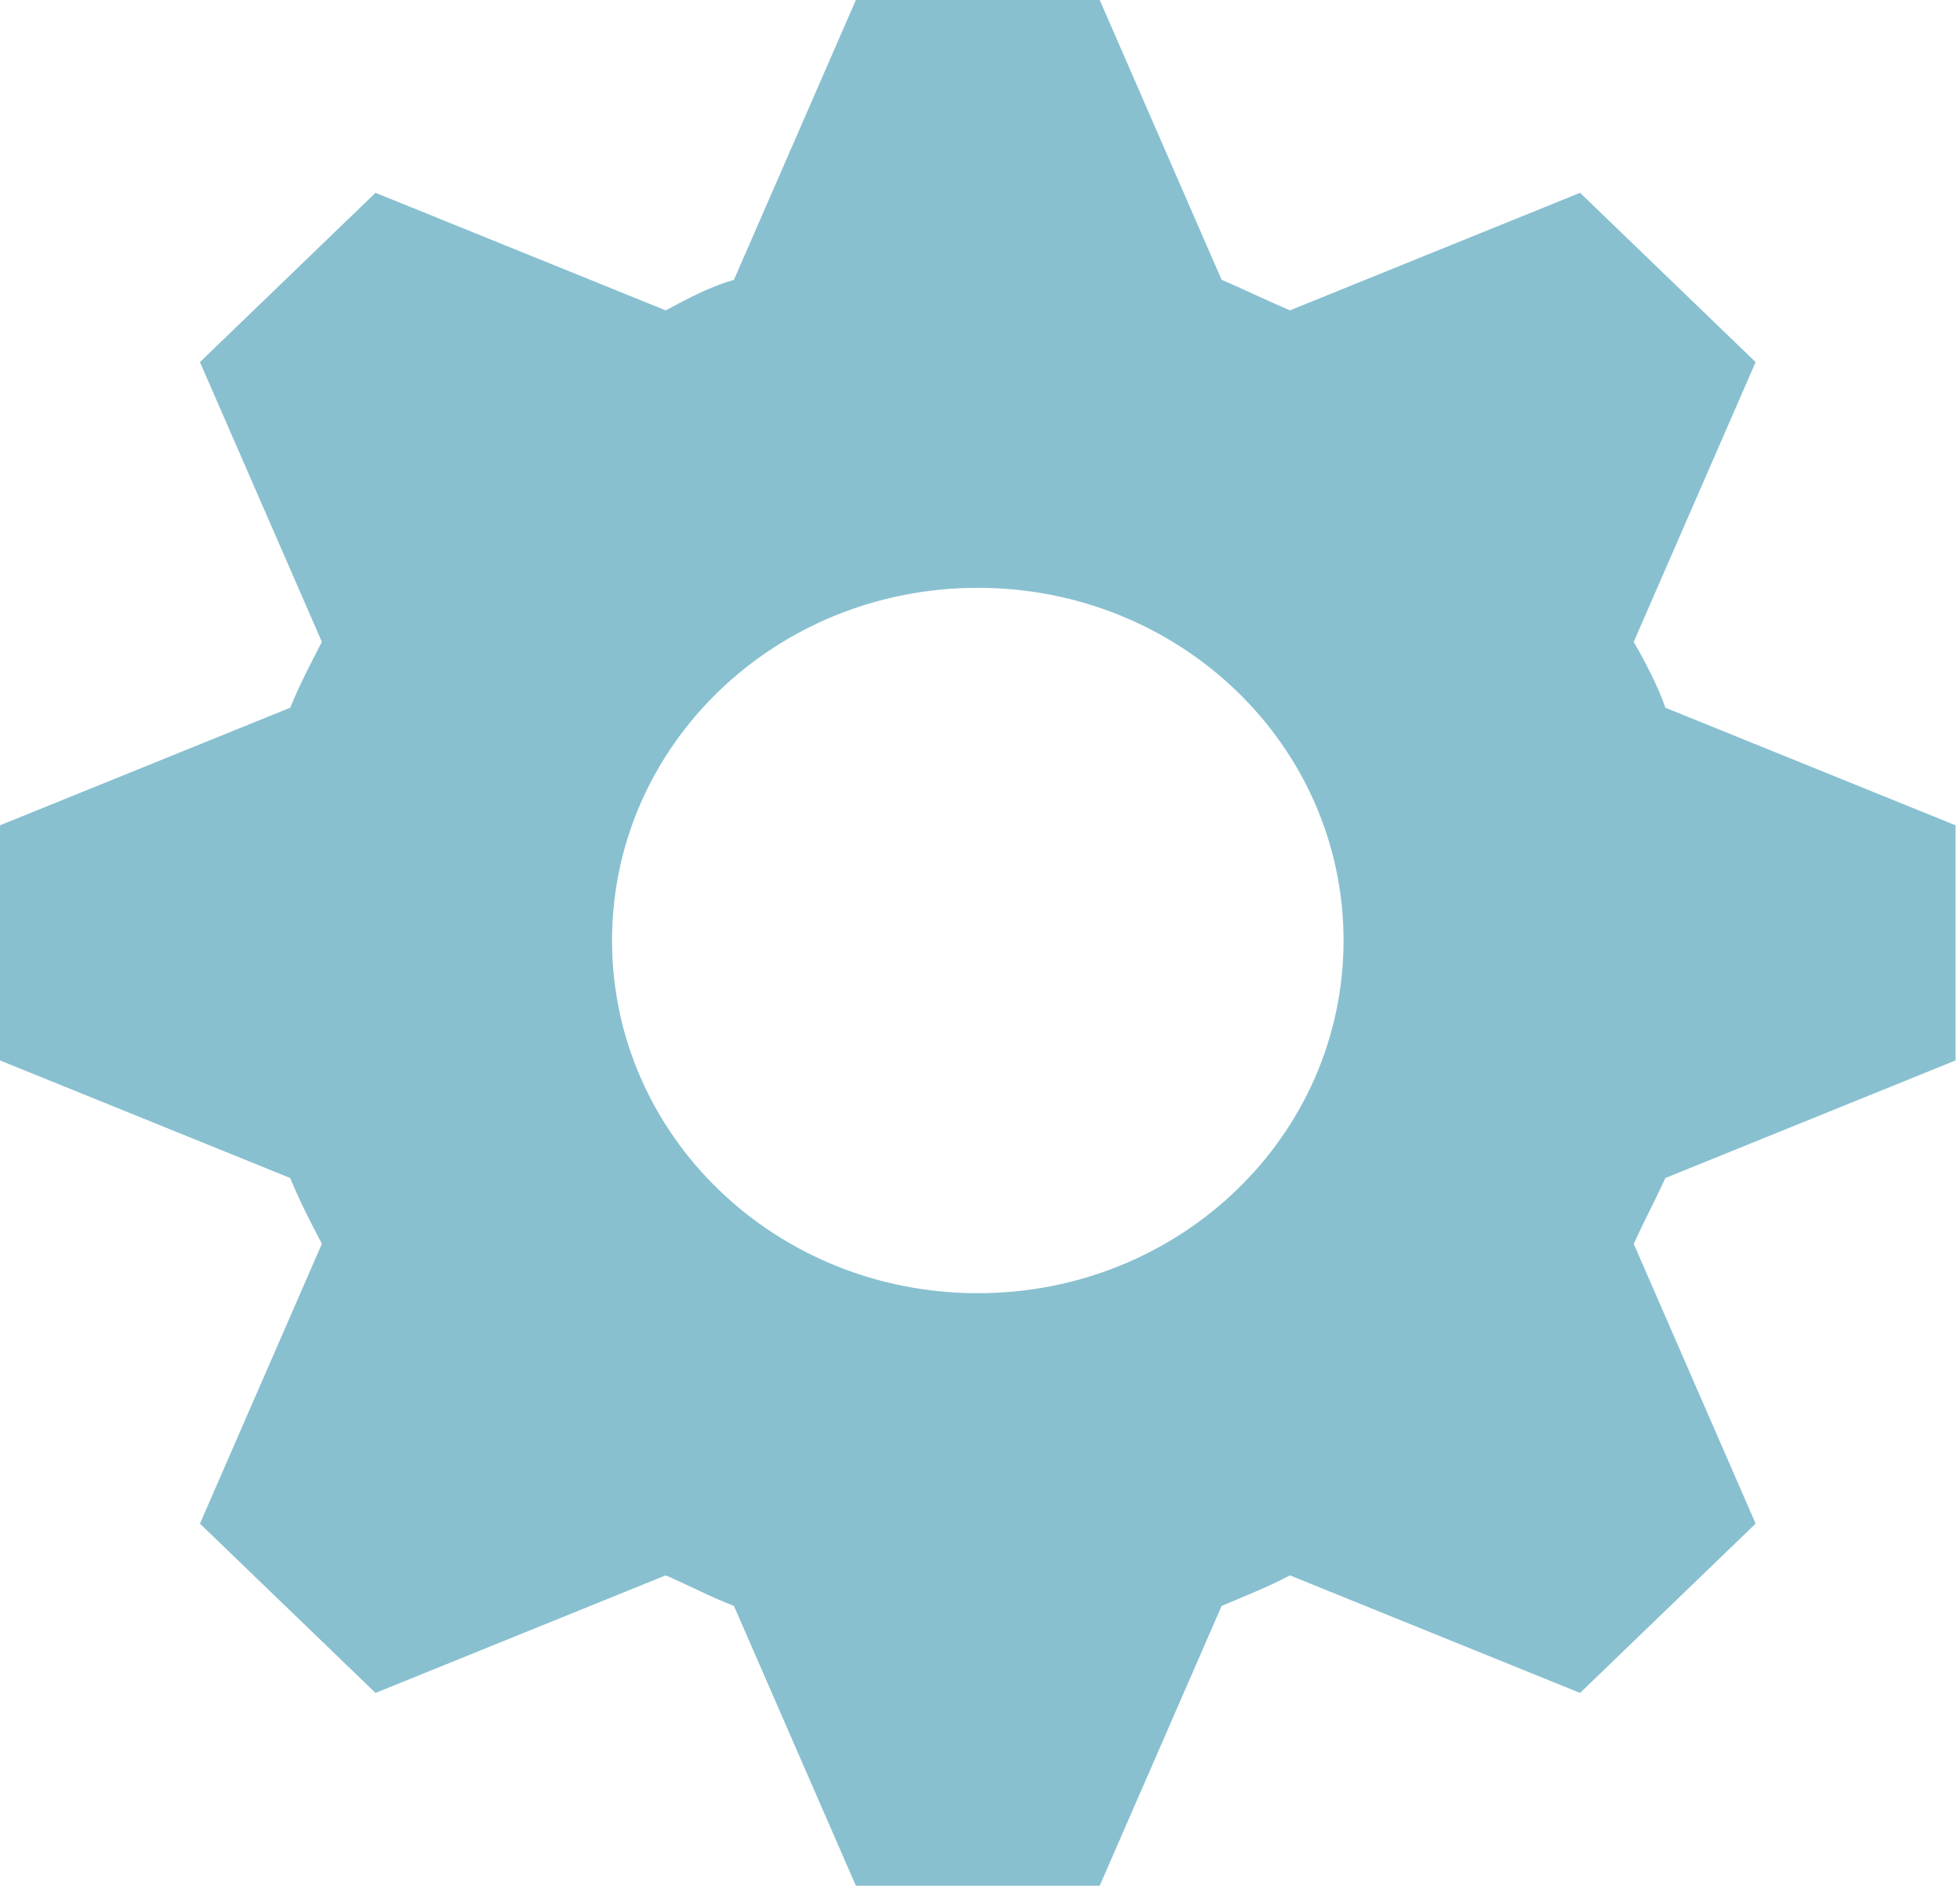 <svg width="318" height="306" viewBox="0 0 318 306" fill="none" xmlns="http://www.w3.org/2000/svg">
<path d="M138.86 0L119.08 45.404C115.124 46.549 111.563 48.456 108.003 50.364L60.925 31.287L32.44 58.758L52.221 104.162C50.243 107.978 48.66 111.03 47.078 114.845L0 133.923V172.077L47.078 191.155C48.66 194.97 50.243 198.022 52.221 201.838L32.44 247.242L60.925 274.713L108.003 255.636C111.563 257.162 115.124 259.07 119.08 260.596L138.86 306H178.422L198.202 260.596C201.763 259.07 205.719 257.544 209.28 255.636L256.358 274.713L284.842 247.242L265.061 201.838C266.644 198.404 268.622 194.589 270.204 191.155L317.282 172.077V133.923L270.204 114.845C269.017 111.411 267.039 107.596 265.061 104.162L284.842 58.758L256.358 31.287L209.28 50.364C205.719 48.838 201.763 46.93 198.202 45.404L178.422 0L138.86 0ZM158.641 95.386C191.477 95.386 217.983 120.95 217.983 152.618C217.983 184.287 191.477 209.85 158.641 209.85C125.805 209.85 99.299 184.287 99.299 152.618C99.299 120.95 125.805 95.386 158.641 95.386Z" fill="#88C0D0"/>
</svg>
